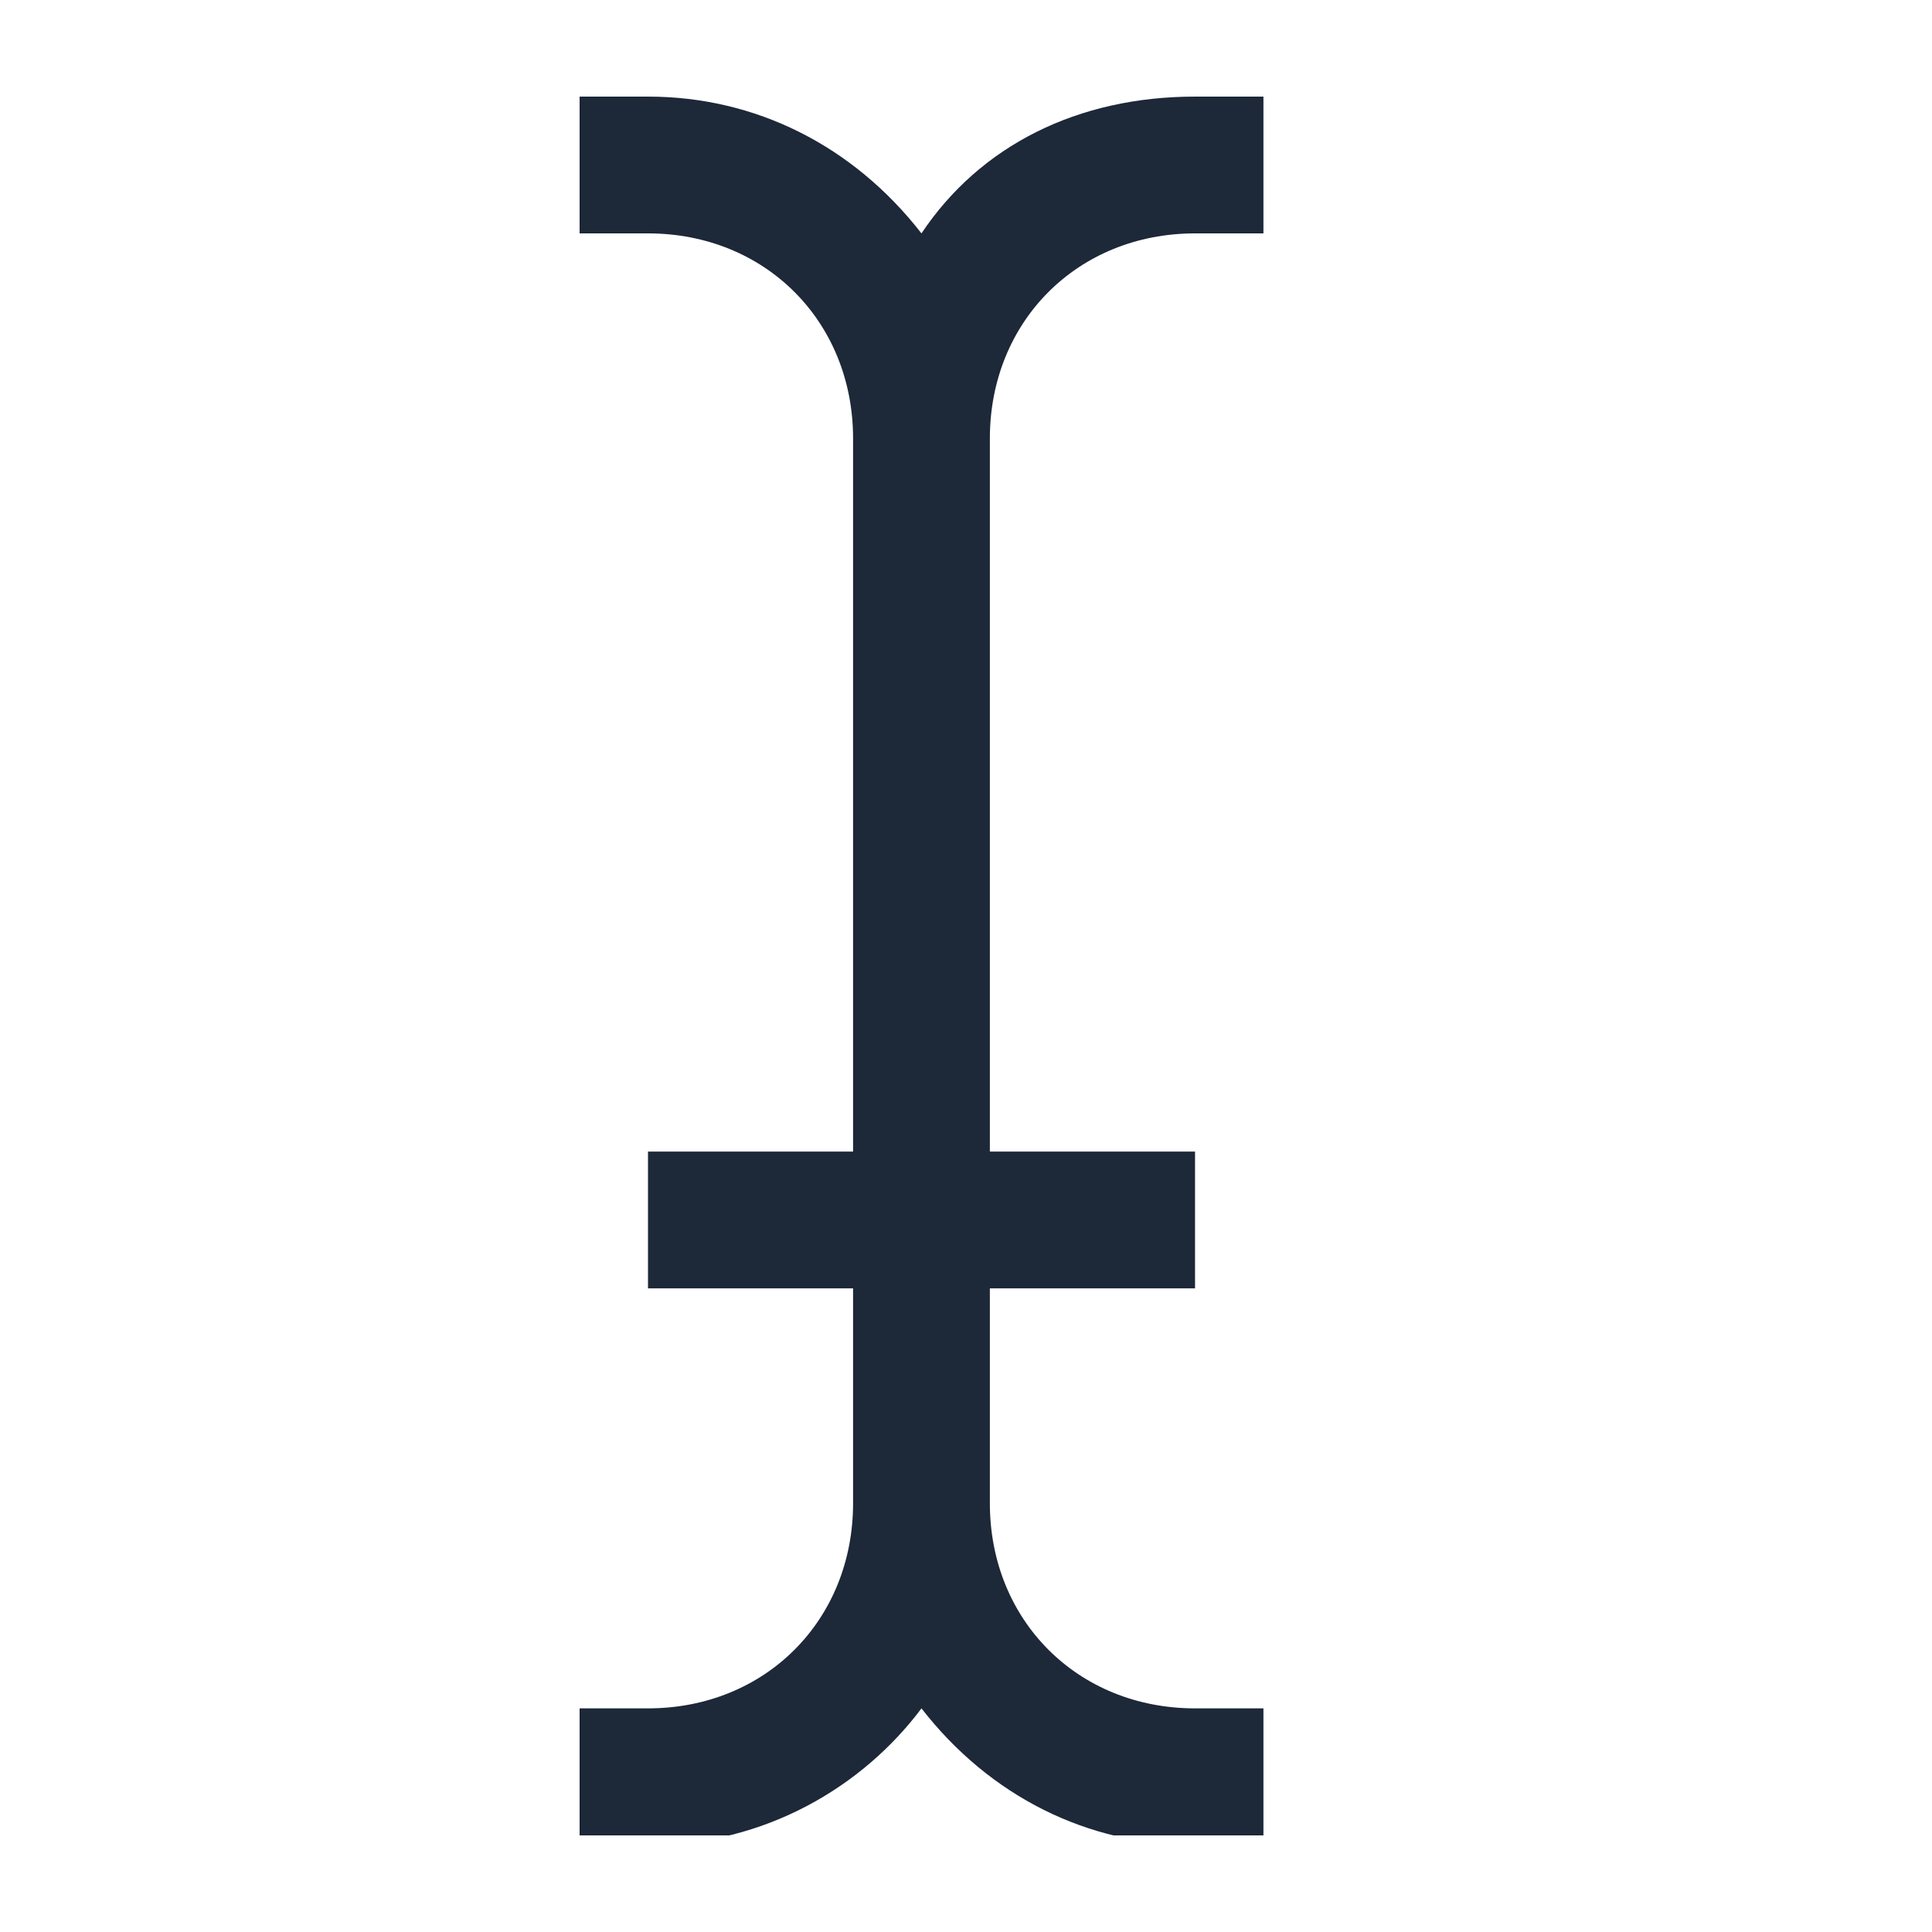 <svg width="20" height="20" viewBox="0 0 20 20" fill="none" xmlns="http://www.w3.org/2000/svg">
<g clip-path="url(#clip0_2610_2553)">
<path d="M12.371 1H13.079V2.416H12.371C11.157 2.416 10.247 3.326 10.247 4.539V11.921H12.371V13.337H10.247V15.562C10.247 16.775 11.157 17.685 12.371 17.685H13.079V19.101H12.371C11.258 19.101 10.247 18.596 9.539 17.685C8.933 18.494 7.921 19.101 6.708 19.101H6V17.685H6.708C7.921 17.685 8.831 16.775 8.831 15.562V13.337H6.708V11.921H8.831V4.539C8.831 3.326 7.921 2.416 6.708 2.416H6V1H6.708C7.82 1 8.831 1.506 9.539 2.416C10.146 1.506 11.157 1 12.371 1Z" fill="#1D2838"/>
</g>
<defs>
<clipPath id="clip0_2610_2553">
<rect width="7.079" height="18" fill="white" transform="translate(6 1)"/>
</clipPath>
</defs>
</svg>
